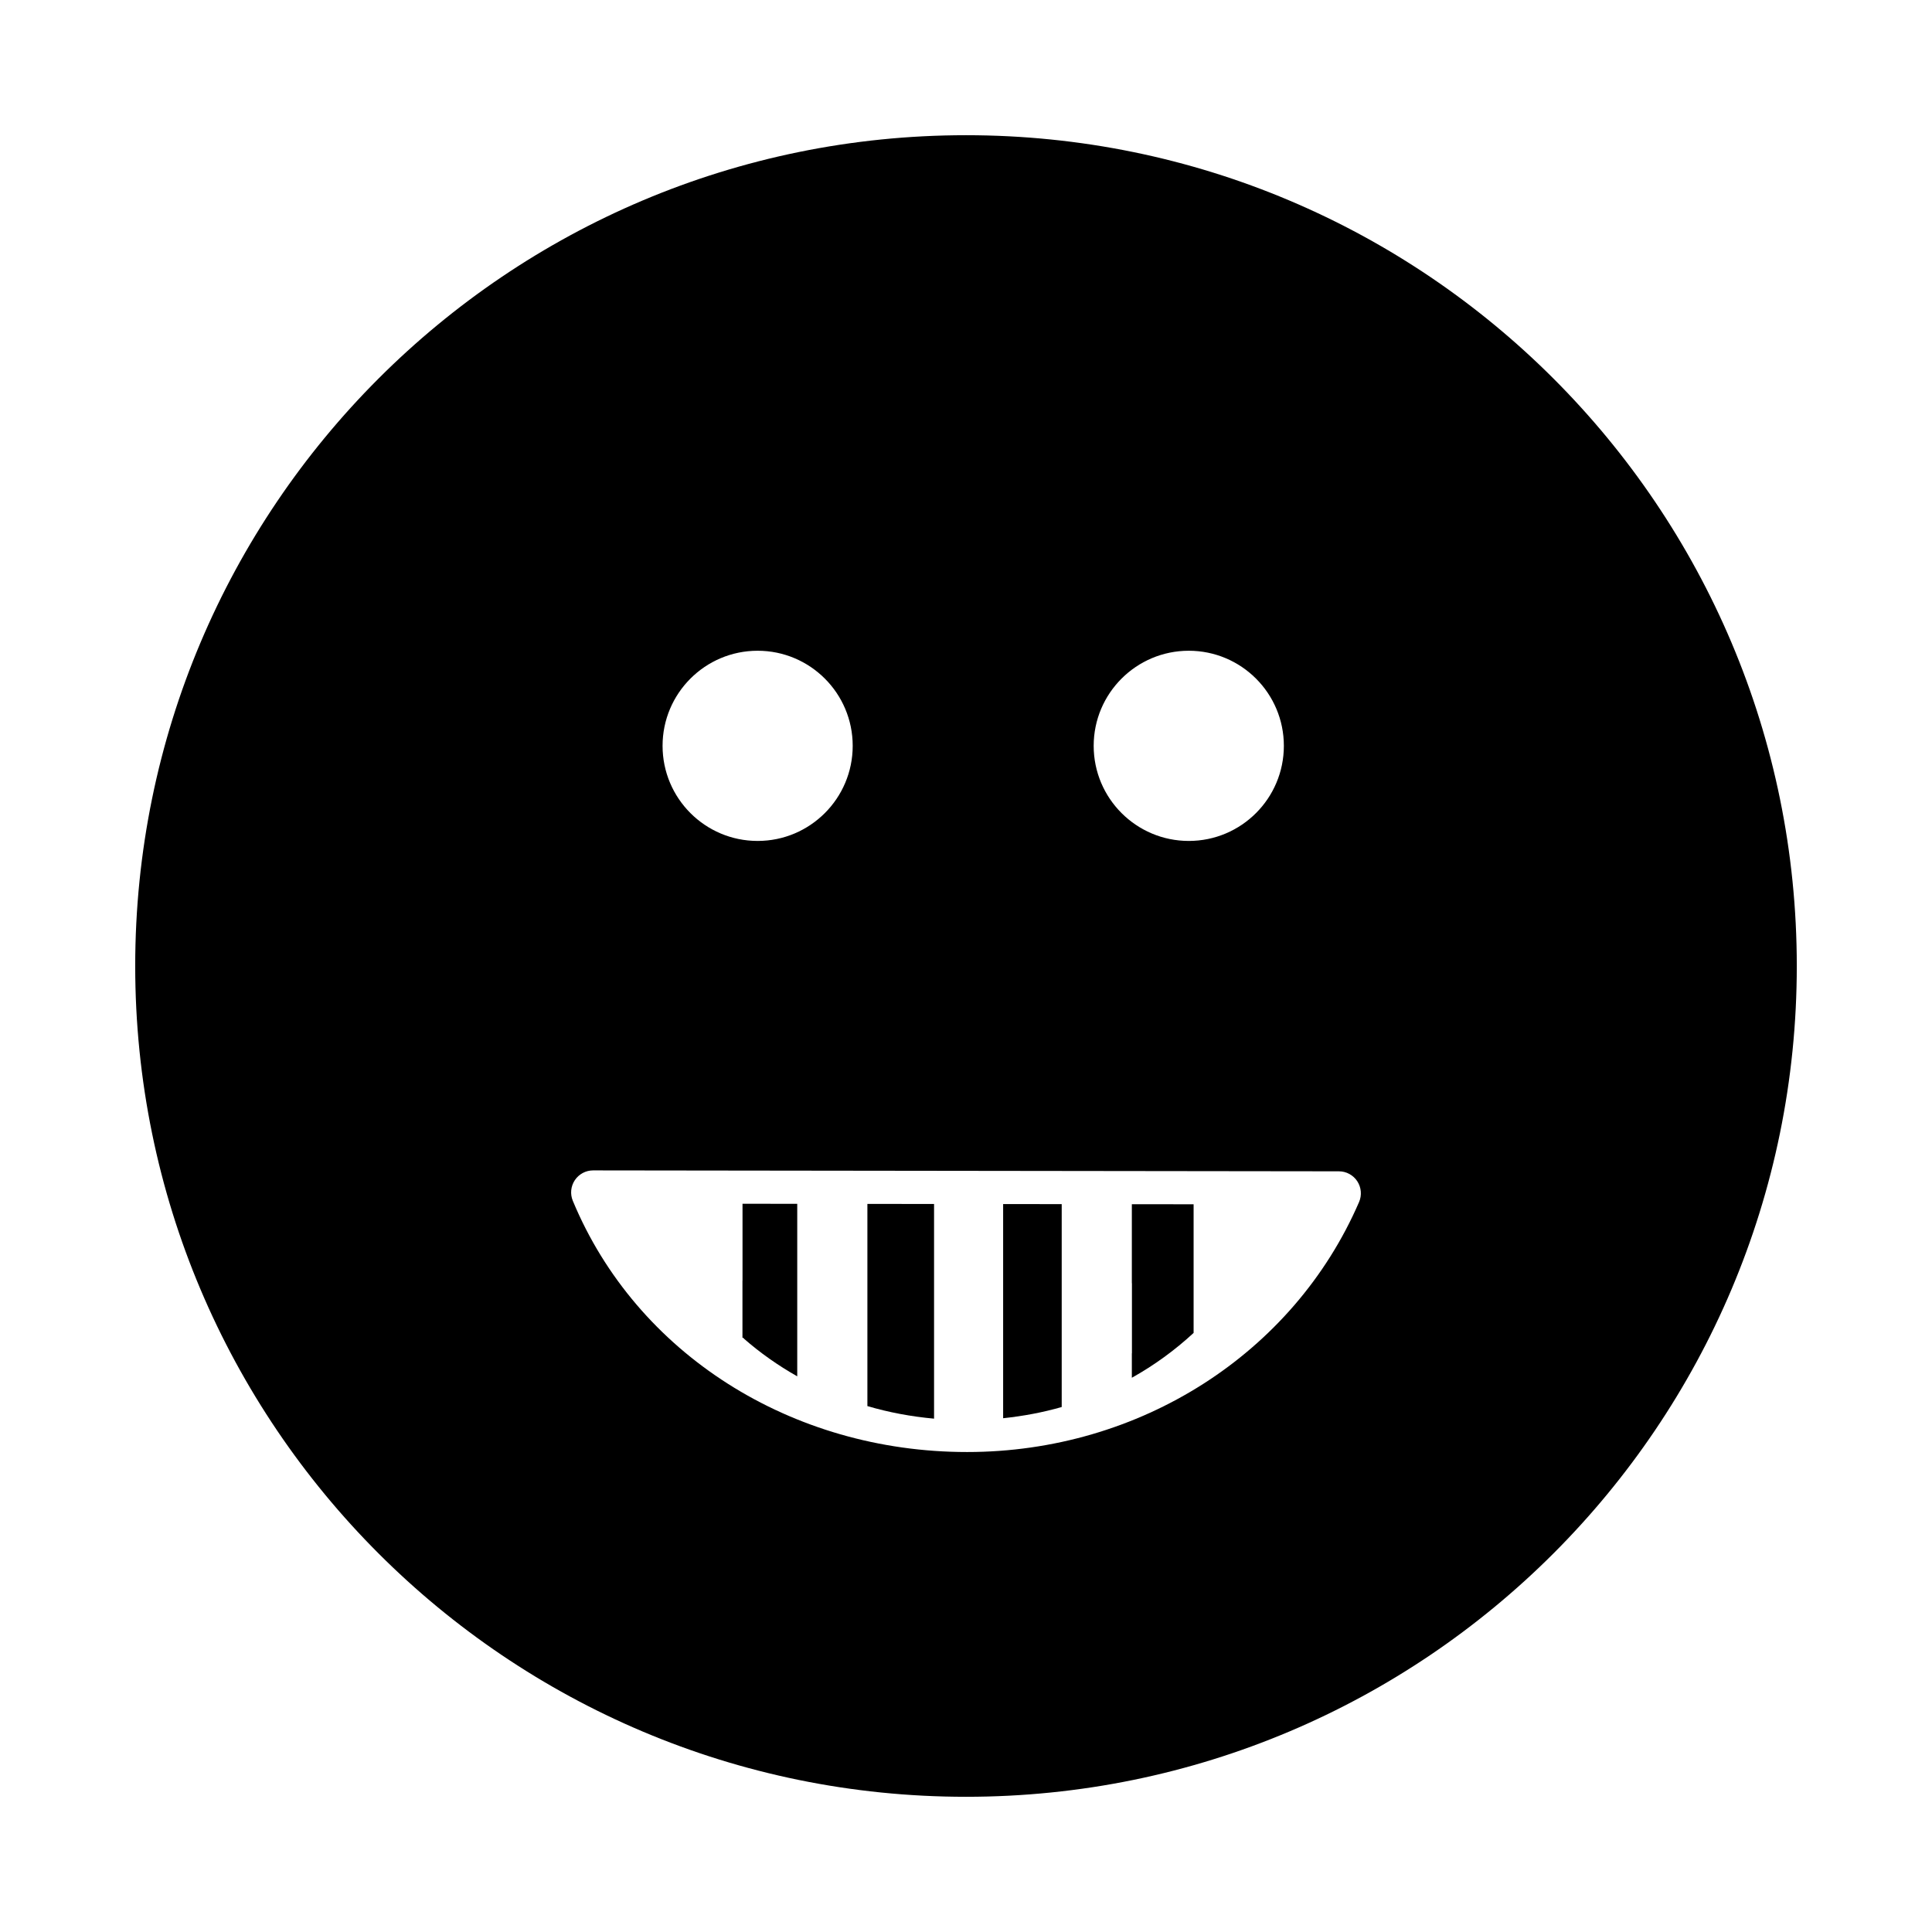 <?xml version="1.0" encoding="utf-8"?>
<!-- Generator: Adobe Illustrator 16.0.0, SVG Export Plug-In . SVG Version: 6.00 Build 0)  -->
<!DOCTYPE svg PUBLIC "-//W3C//DTD SVG 1.1//EN" "http://www.w3.org/Graphics/SVG/1.1/DTD/svg11.dtd">
<svg version="1.1" id="Layer_1_copy_3" xmlns="http://www.w3.org/2000/svg" xmlns:xlink="http://www.w3.org/1999/xlink" x="0px"
	 y="0px" width="126px" height="126px" viewBox="0 0 126 126" enable-background="new 0 0 126 126" xml:space="preserve">
<g>
	<path d="M73.816,83.688h0.006v4.574h-0.006v1.592c1.46-0.815,2.81-1.799,4.028-2.925v-8.389l-4.028-0.005V83.688z"/>
	<path d="M65.422,92.493c1.307-0.138,2.587-0.377,3.82-0.731V78.53l-3.82-0.005V92.493z"/>
	<path d="M56.569,91.701c1.396,0.412,2.853,0.684,4.348,0.82V78.521l-4.348-0.006V91.701z"/>
	<path d="M48.425,83.531h-0.004v3.719h0.073v0.034c1.071,0.94,2.245,1.767,3.5,2.477V78.51l-3.569-0.004V83.531z"/>
	<path d="M63,8.818C33.076,8.818,8.818,33.076,8.818,63S33.076,117.182,63,117.182S117.182,92.924,117.182,63S92.924,8.818,63,8.818
		z M77.53,42.44c3.423,0,6.2,2.777,6.2,6.201c0,3.426-2.777,6.203-6.2,6.203s-6.203-2.777-6.203-6.203
		C71.327,45.218,74.107,42.44,77.53,42.44z M49.411,42.44c3.423,0,6.2,2.777,6.2,6.201c0,3.426-2.777,6.203-6.2,6.203
		s-6.2-2.777-6.2-6.203C43.211,45.218,45.988,42.44,49.411,42.44z M88.635,78.393c-4.285,9.904-14.318,16.304-25.563,16.304
		c-11.486,0-21.58-6.431-25.714-16.382c-0.185-0.443-0.135-0.948,0.131-1.347c0.267-0.398,0.714-0.638,1.192-0.638
		c0,0,0.001,0,0.002,0l48.638,0.06c0.482,0,0.932,0.244,1.196,0.646C88.781,77.44,88.826,77.95,88.635,78.393z"/>
</g>
</svg>
